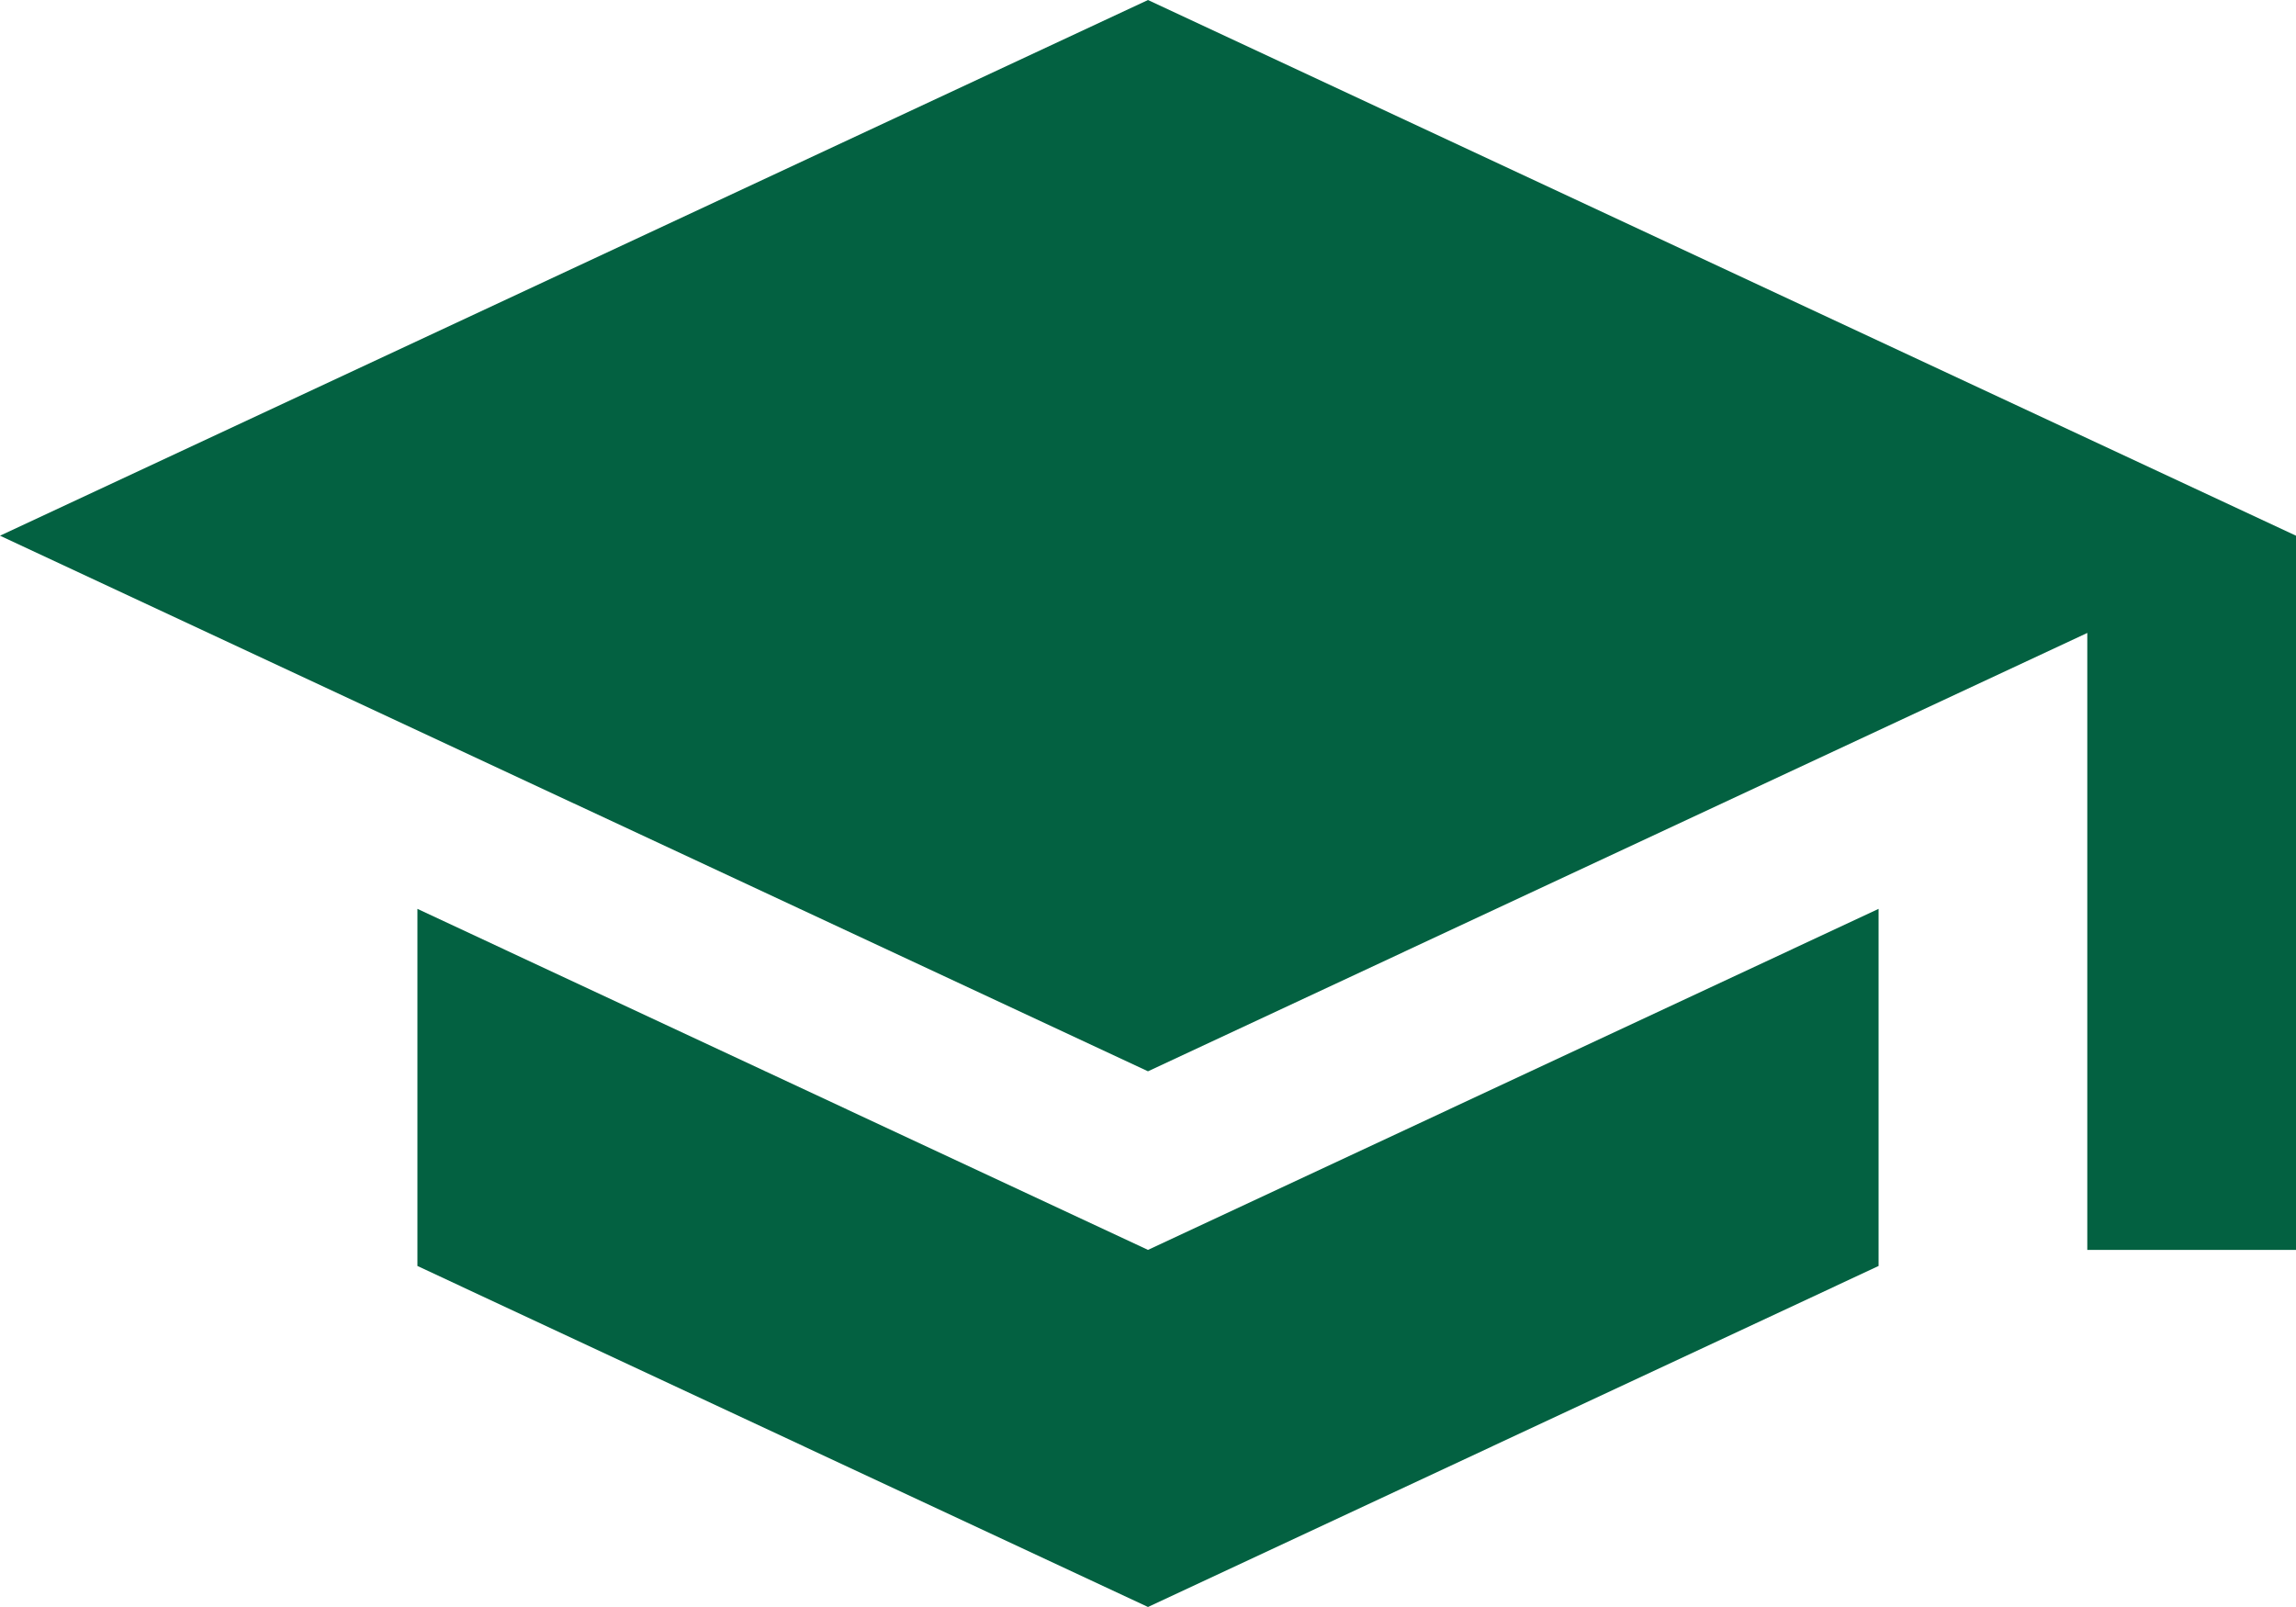 <svg width="20" height="14" viewBox="0 0 20 14" fill="none" xmlns="http://www.w3.org/2000/svg">
<g id="Combined Shape 1" clip-path="url(#clip0_41_492)">
<g id="Group">
<g id="Group_2">
<path id="Vector" d="M3.636 7.918V11.029L10 14L16.364 11.029V7.918L10 10.889L3.636 7.918ZM10 0L0 4.667L10 9.333L18.182 5.514V10.889H20V4.667L10 0Z" fill="#036141"/>
</g>
</g>
</g>
<defs>
<clipPath id="clip0_41_492">
<rect width="20" height="14" fill="white"/>
</clipPath>
</defs>
</svg>
